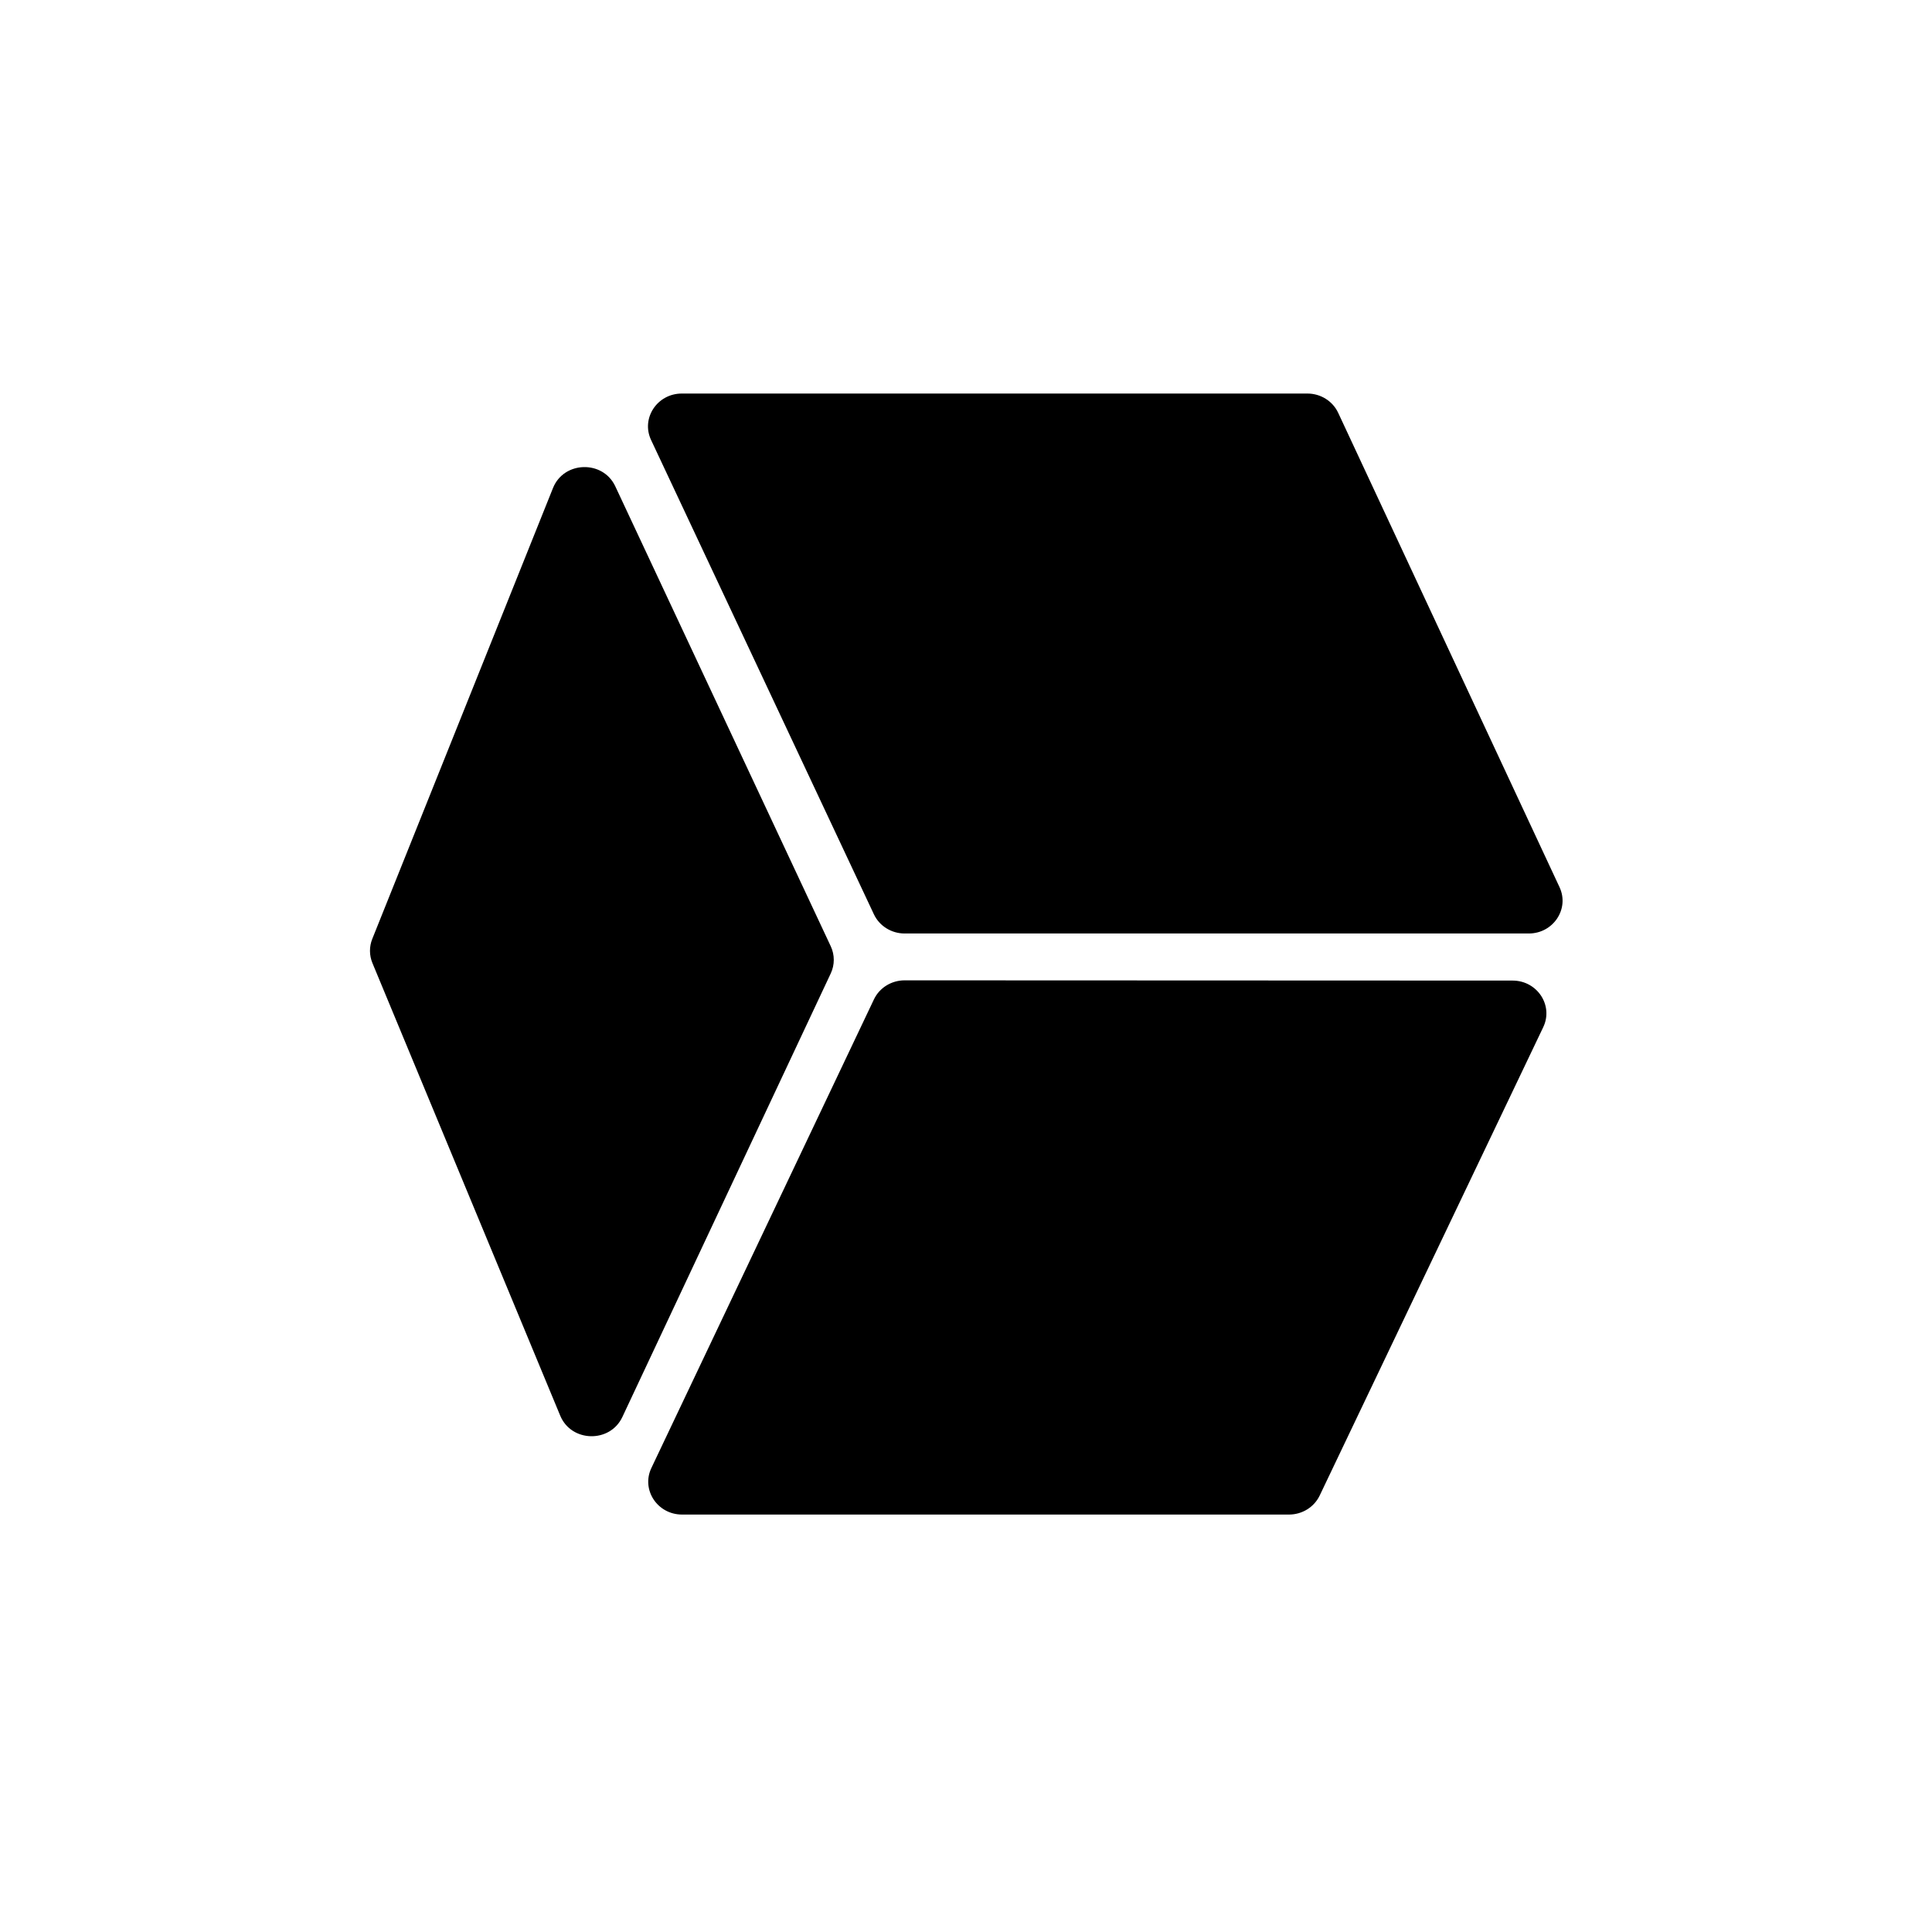 <svg width="81" height="80" viewBox="0 0 81 80" fill="none" xmlns="http://www.w3.org/2000/svg">
<path d="M28.586 16.5H54.813C55.37 16.5 55.874 16.816 56.104 17.308L65.384 37.196C65.809 38.106 65.122 39.138 64.093 39.138H37.928C37.374 39.138 36.87 38.824 36.639 38.334L27.296 18.446C26.869 17.536 27.554 16.5 28.586 16.5ZM28.596 63.5H54.042C54.594 63.5 55.096 63.189 55.328 62.703L64.701 43.065C65.136 42.154 64.45 41.112 63.415 41.112L37.928 41.102C37.374 41.102 36.871 41.414 36.64 41.901L27.309 61.548C26.876 62.46 27.562 63.5 28.596 63.5ZM23.185 20.46L15.608 39.365C15.477 39.691 15.48 40.053 15.614 40.377L23.488 59.354C23.953 60.476 25.576 60.51 26.092 59.411L34.829 40.814C34.999 40.452 34.999 40.036 34.83 39.674L25.796 20.389C25.277 19.281 23.64 19.326 23.185 20.46Z" fill="black"/>
</svg>
